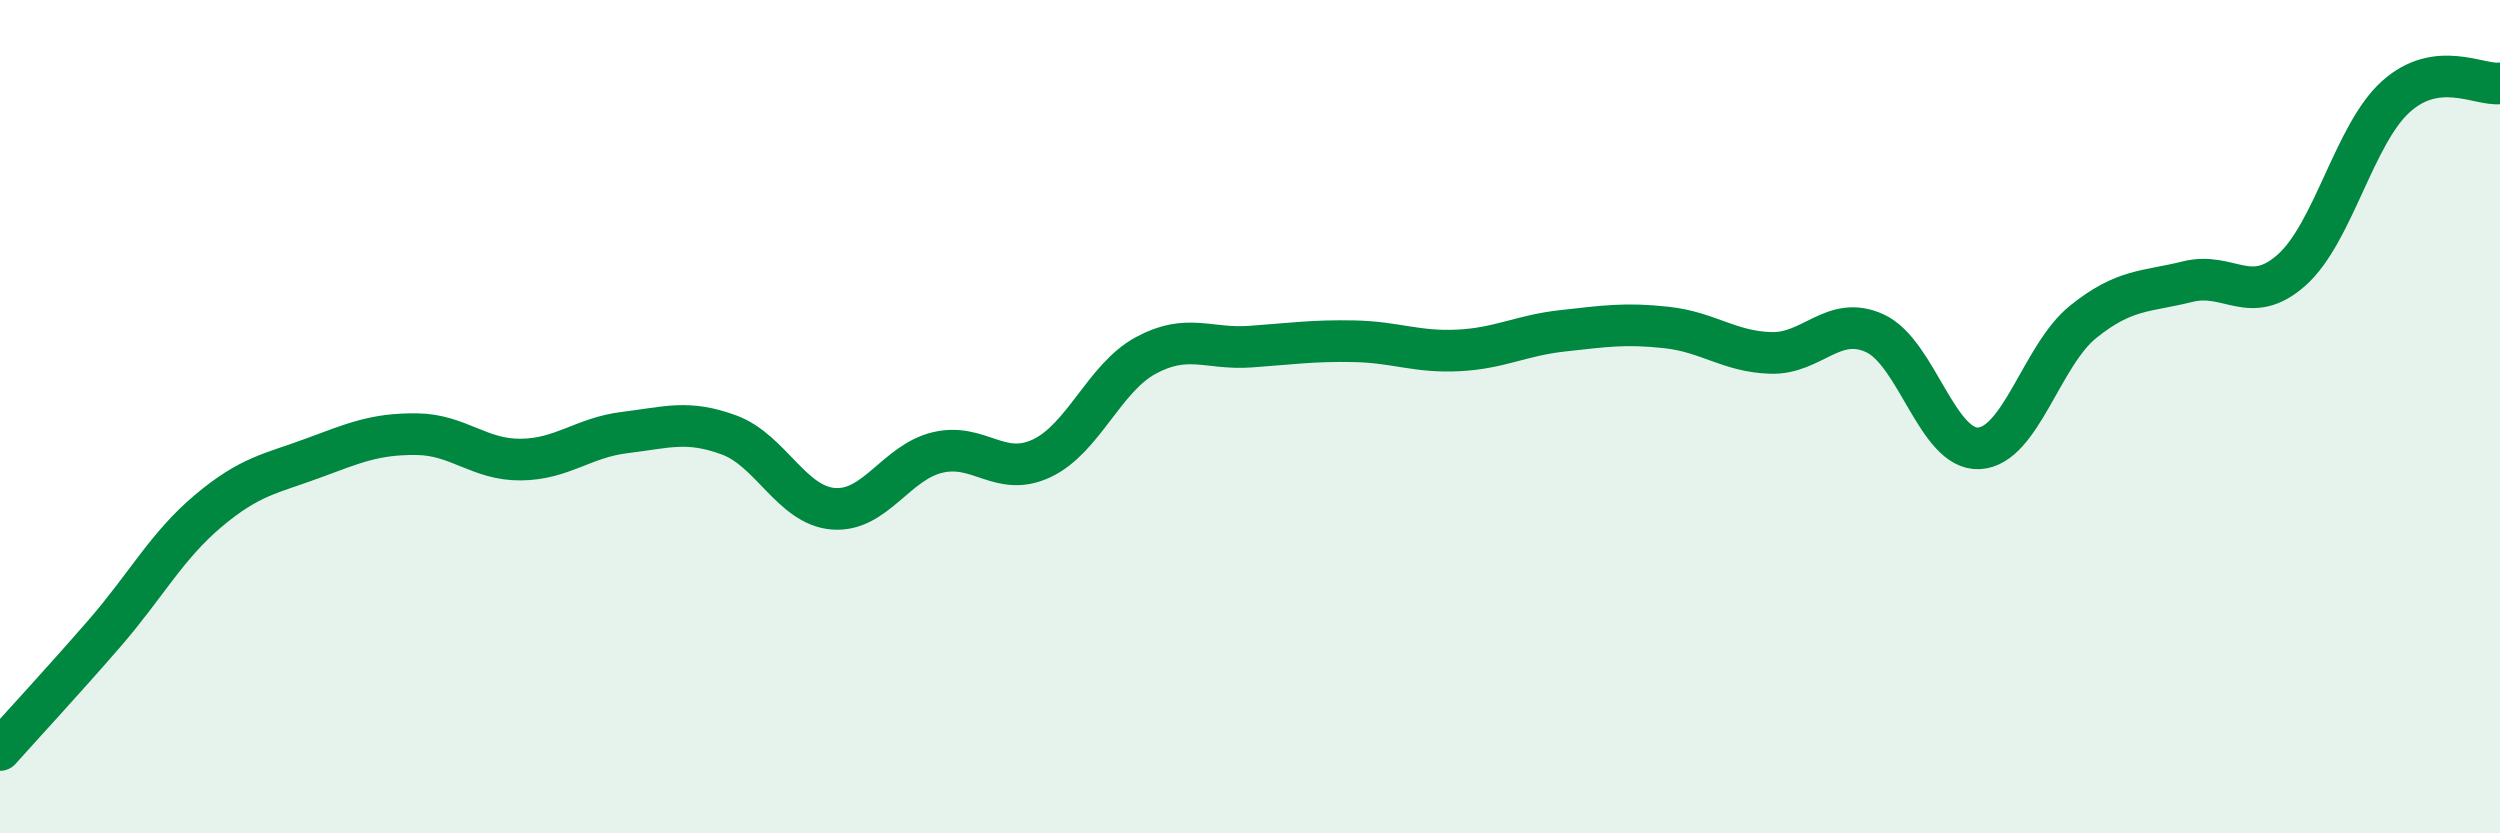 
    <svg width="60" height="20" viewBox="0 0 60 20" xmlns="http://www.w3.org/2000/svg">
      <path
        d="M 0,18 C 0.5,17.44 1.5,16.36 2.5,15.21 C 3.5,14.06 4,13.1 5,12.26 C 6,11.42 6.5,11.37 7.5,11 C 8.5,10.63 9,10.41 10,10.42 C 11,10.43 11.5,11.04 12.5,11.03 C 13.5,11.02 14,10.5 15,10.38 C 16,10.26 16.5,10.07 17.5,10.44 C 18.5,10.81 19,12.13 20,12.21 C 21,12.29 21.5,11.1 22.5,10.86 C 23.5,10.62 24,11.47 25,11 C 26,10.53 26.5,9.07 27.5,8.53 C 28.5,7.99 29,8.39 30,8.32 C 31,8.25 31.5,8.17 32.5,8.19 C 33.5,8.21 34,8.46 35,8.41 C 36,8.36 36.5,8.05 37.5,7.94 C 38.5,7.83 39,7.75 40,7.86 C 41,7.97 41.5,8.44 42.5,8.47 C 43.5,8.5 44,7.54 45,8 C 46,8.46 46.5,10.82 47.5,10.76 C 48.5,10.7 49,8.52 50,7.72 C 51,6.92 51.5,7.01 52.5,6.76 C 53.5,6.51 54,7.37 55,6.48 C 56,5.59 56.5,3.22 57.5,2.32 C 58.5,1.42 59.5,2.06 60,2L60 20L0 20Z"
        fill="#008740"
        opacity="0.1"
        stroke-linecap="round"
        stroke-linejoin="round"
      />
      <path
        d="M 0,18 C 0.5,17.44 1.5,16.36 2.5,15.21 C 3.5,14.06 4,13.1 5,12.26 C 6,11.42 6.5,11.37 7.5,11 C 8.5,10.63 9,10.41 10,10.42 C 11,10.43 11.5,11.04 12.5,11.03 C 13.5,11.02 14,10.5 15,10.38 C 16,10.26 16.5,10.07 17.5,10.44 C 18.5,10.81 19,12.13 20,12.21 C 21,12.29 21.5,11.1 22.5,10.86 C 23.5,10.62 24,11.47 25,11 C 26,10.53 26.5,9.07 27.5,8.53 C 28.5,7.99 29,8.39 30,8.32 C 31,8.25 31.5,8.17 32.5,8.19 C 33.5,8.21 34,8.46 35,8.41 C 36,8.36 36.5,8.05 37.5,7.94 C 38.5,7.83 39,7.75 40,7.86 C 41,7.97 41.5,8.44 42.5,8.47 C 43.5,8.5 44,7.54 45,8 C 46,8.46 46.5,10.82 47.5,10.76 C 48.5,10.7 49,8.52 50,7.72 C 51,6.92 51.5,7.01 52.5,6.76 C 53.5,6.51 54,7.37 55,6.48 C 56,5.59 56.5,3.22 57.5,2.32 C 58.5,1.42 59.5,2.06 60,2"
        stroke="#008740"
        stroke-width="1"
        fill="none"
        stroke-linecap="round"
        stroke-linejoin="round"
      />
    </svg>
  